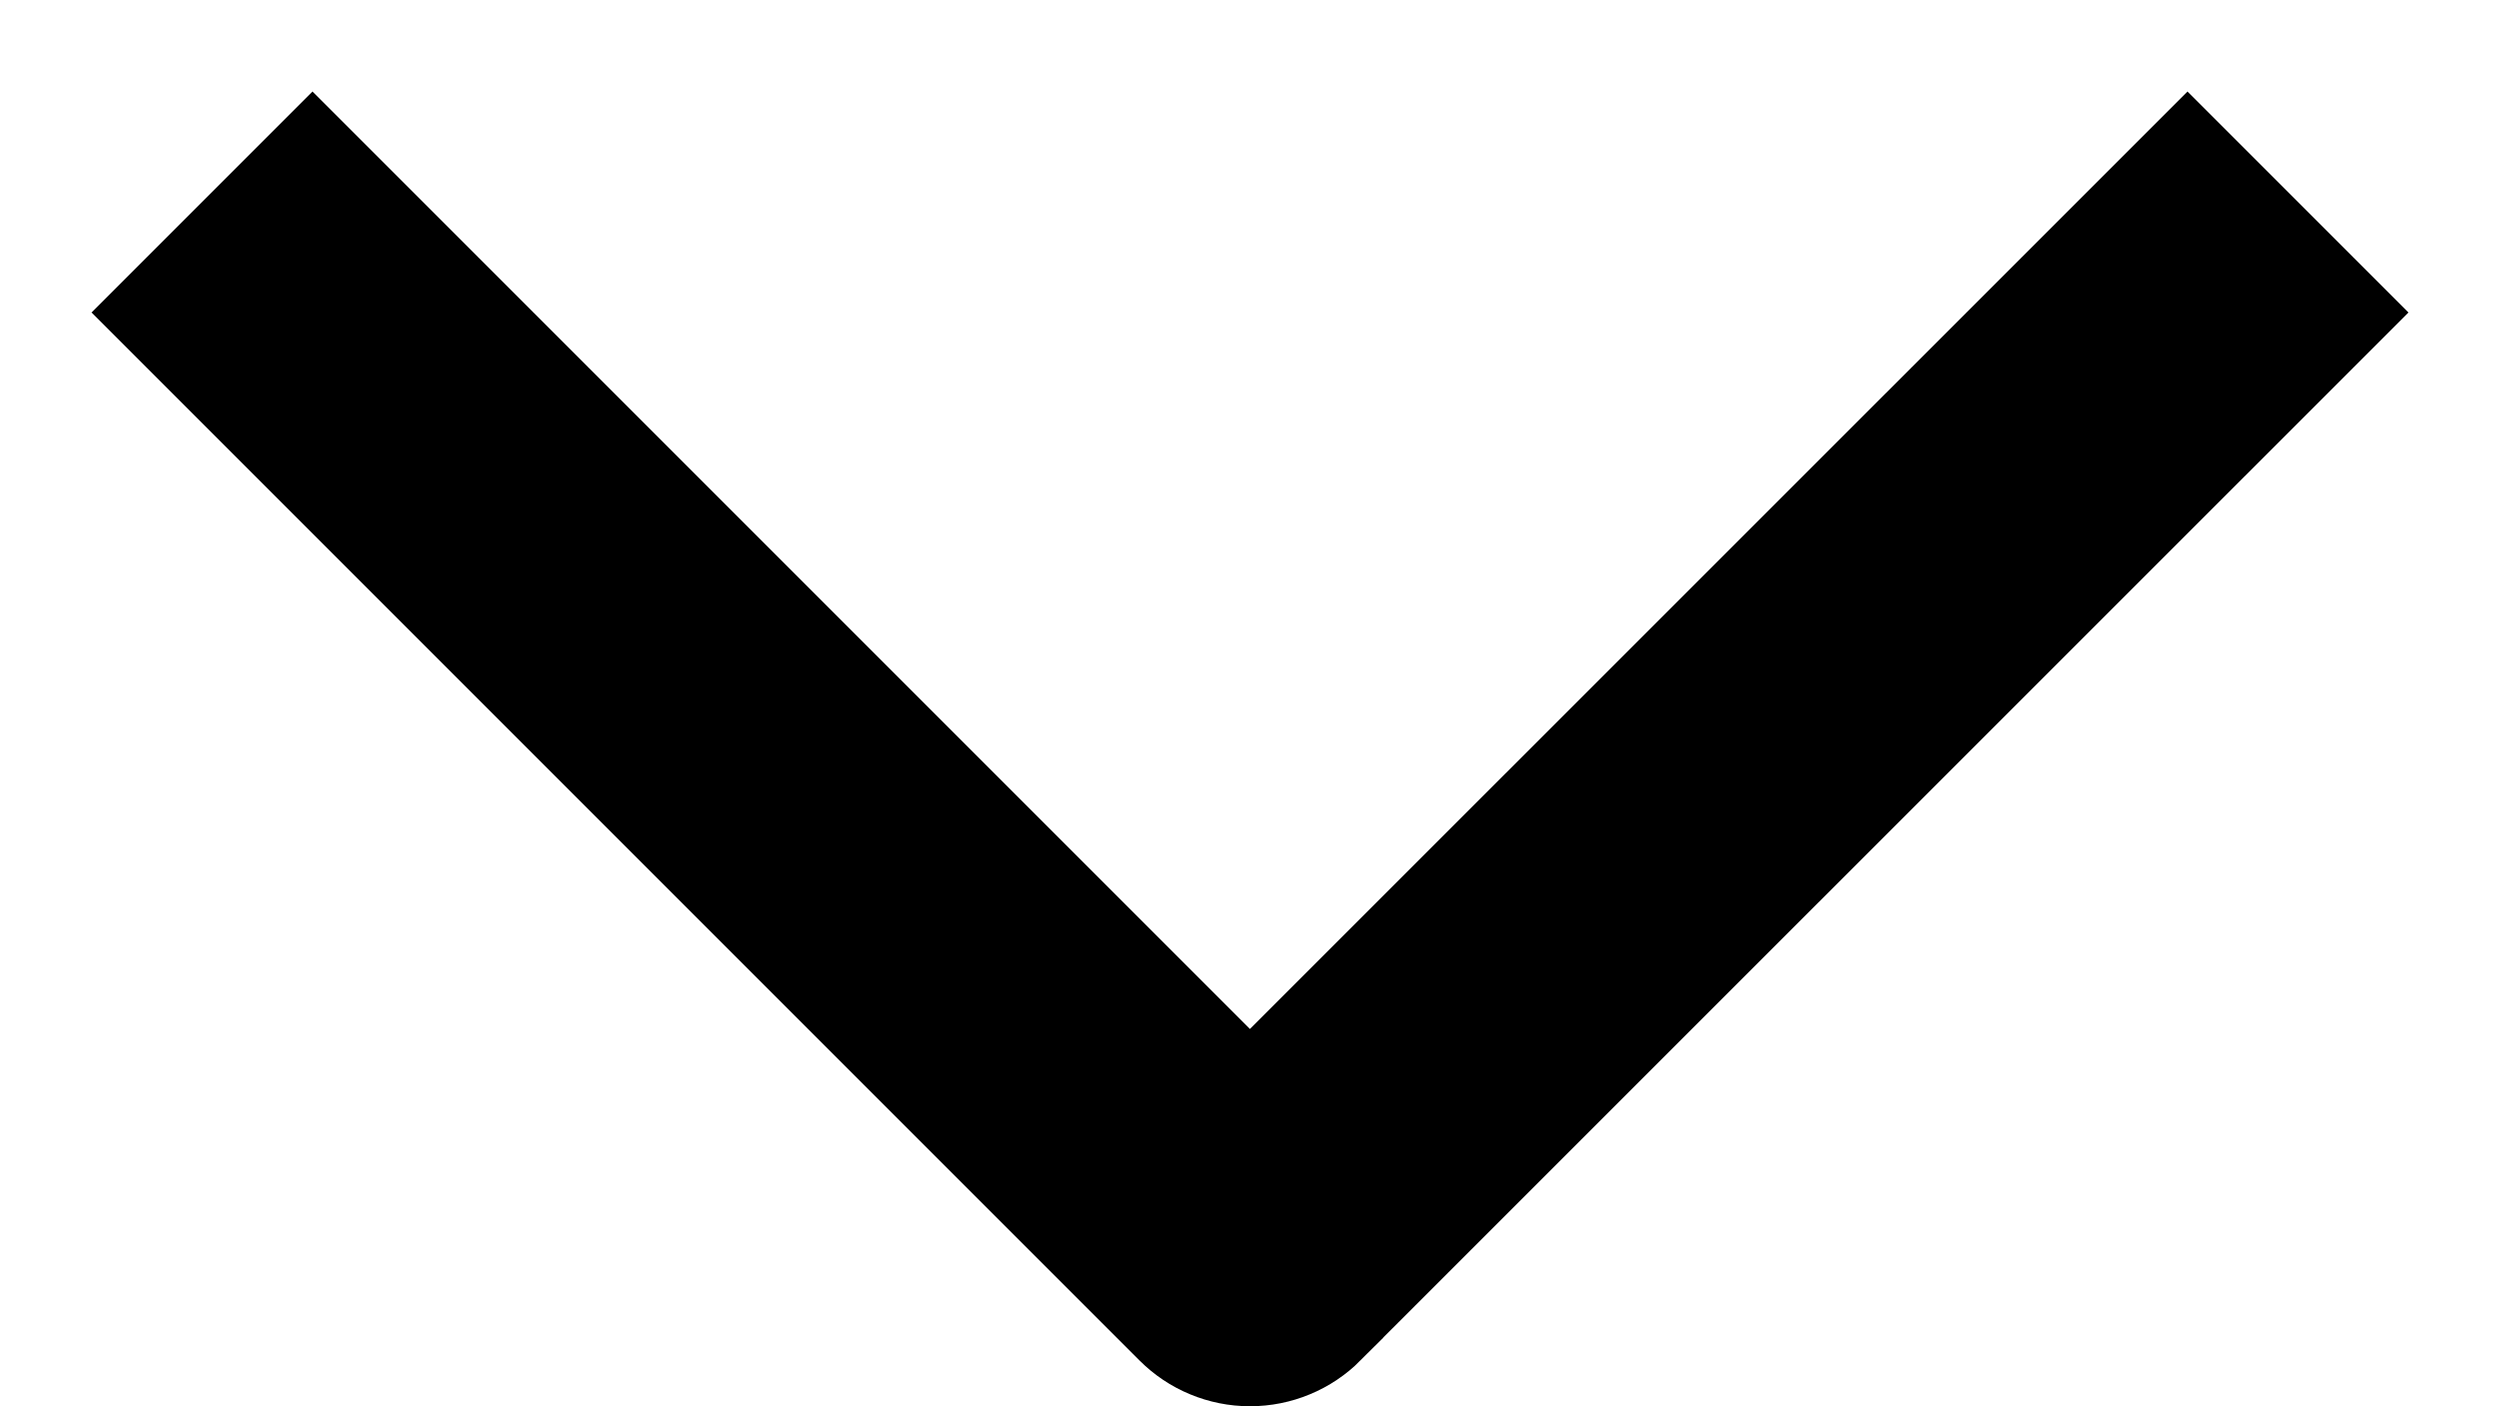<svg width="16" height="9" viewBox="0 0 16 9" fill="none" xmlns="http://www.w3.org/2000/svg">
<path d="M7.647 8.354L7.646 8.353L1.293 2L2 1.293L7.646 6.939L8 7.293L8.353 6.939L14 1.293L14.707 2L8.353 8.353L8.353 8.354C8.307 8.4 8.252 8.437 8.191 8.462C8.131 8.487 8.066 8.5 8 8.5L7.999 8.5C7.934 8.5 7.869 8.487 7.809 8.462C7.748 8.437 7.693 8.4 7.647 8.354Z" fill="#161616" stroke="black"/>
</svg>
